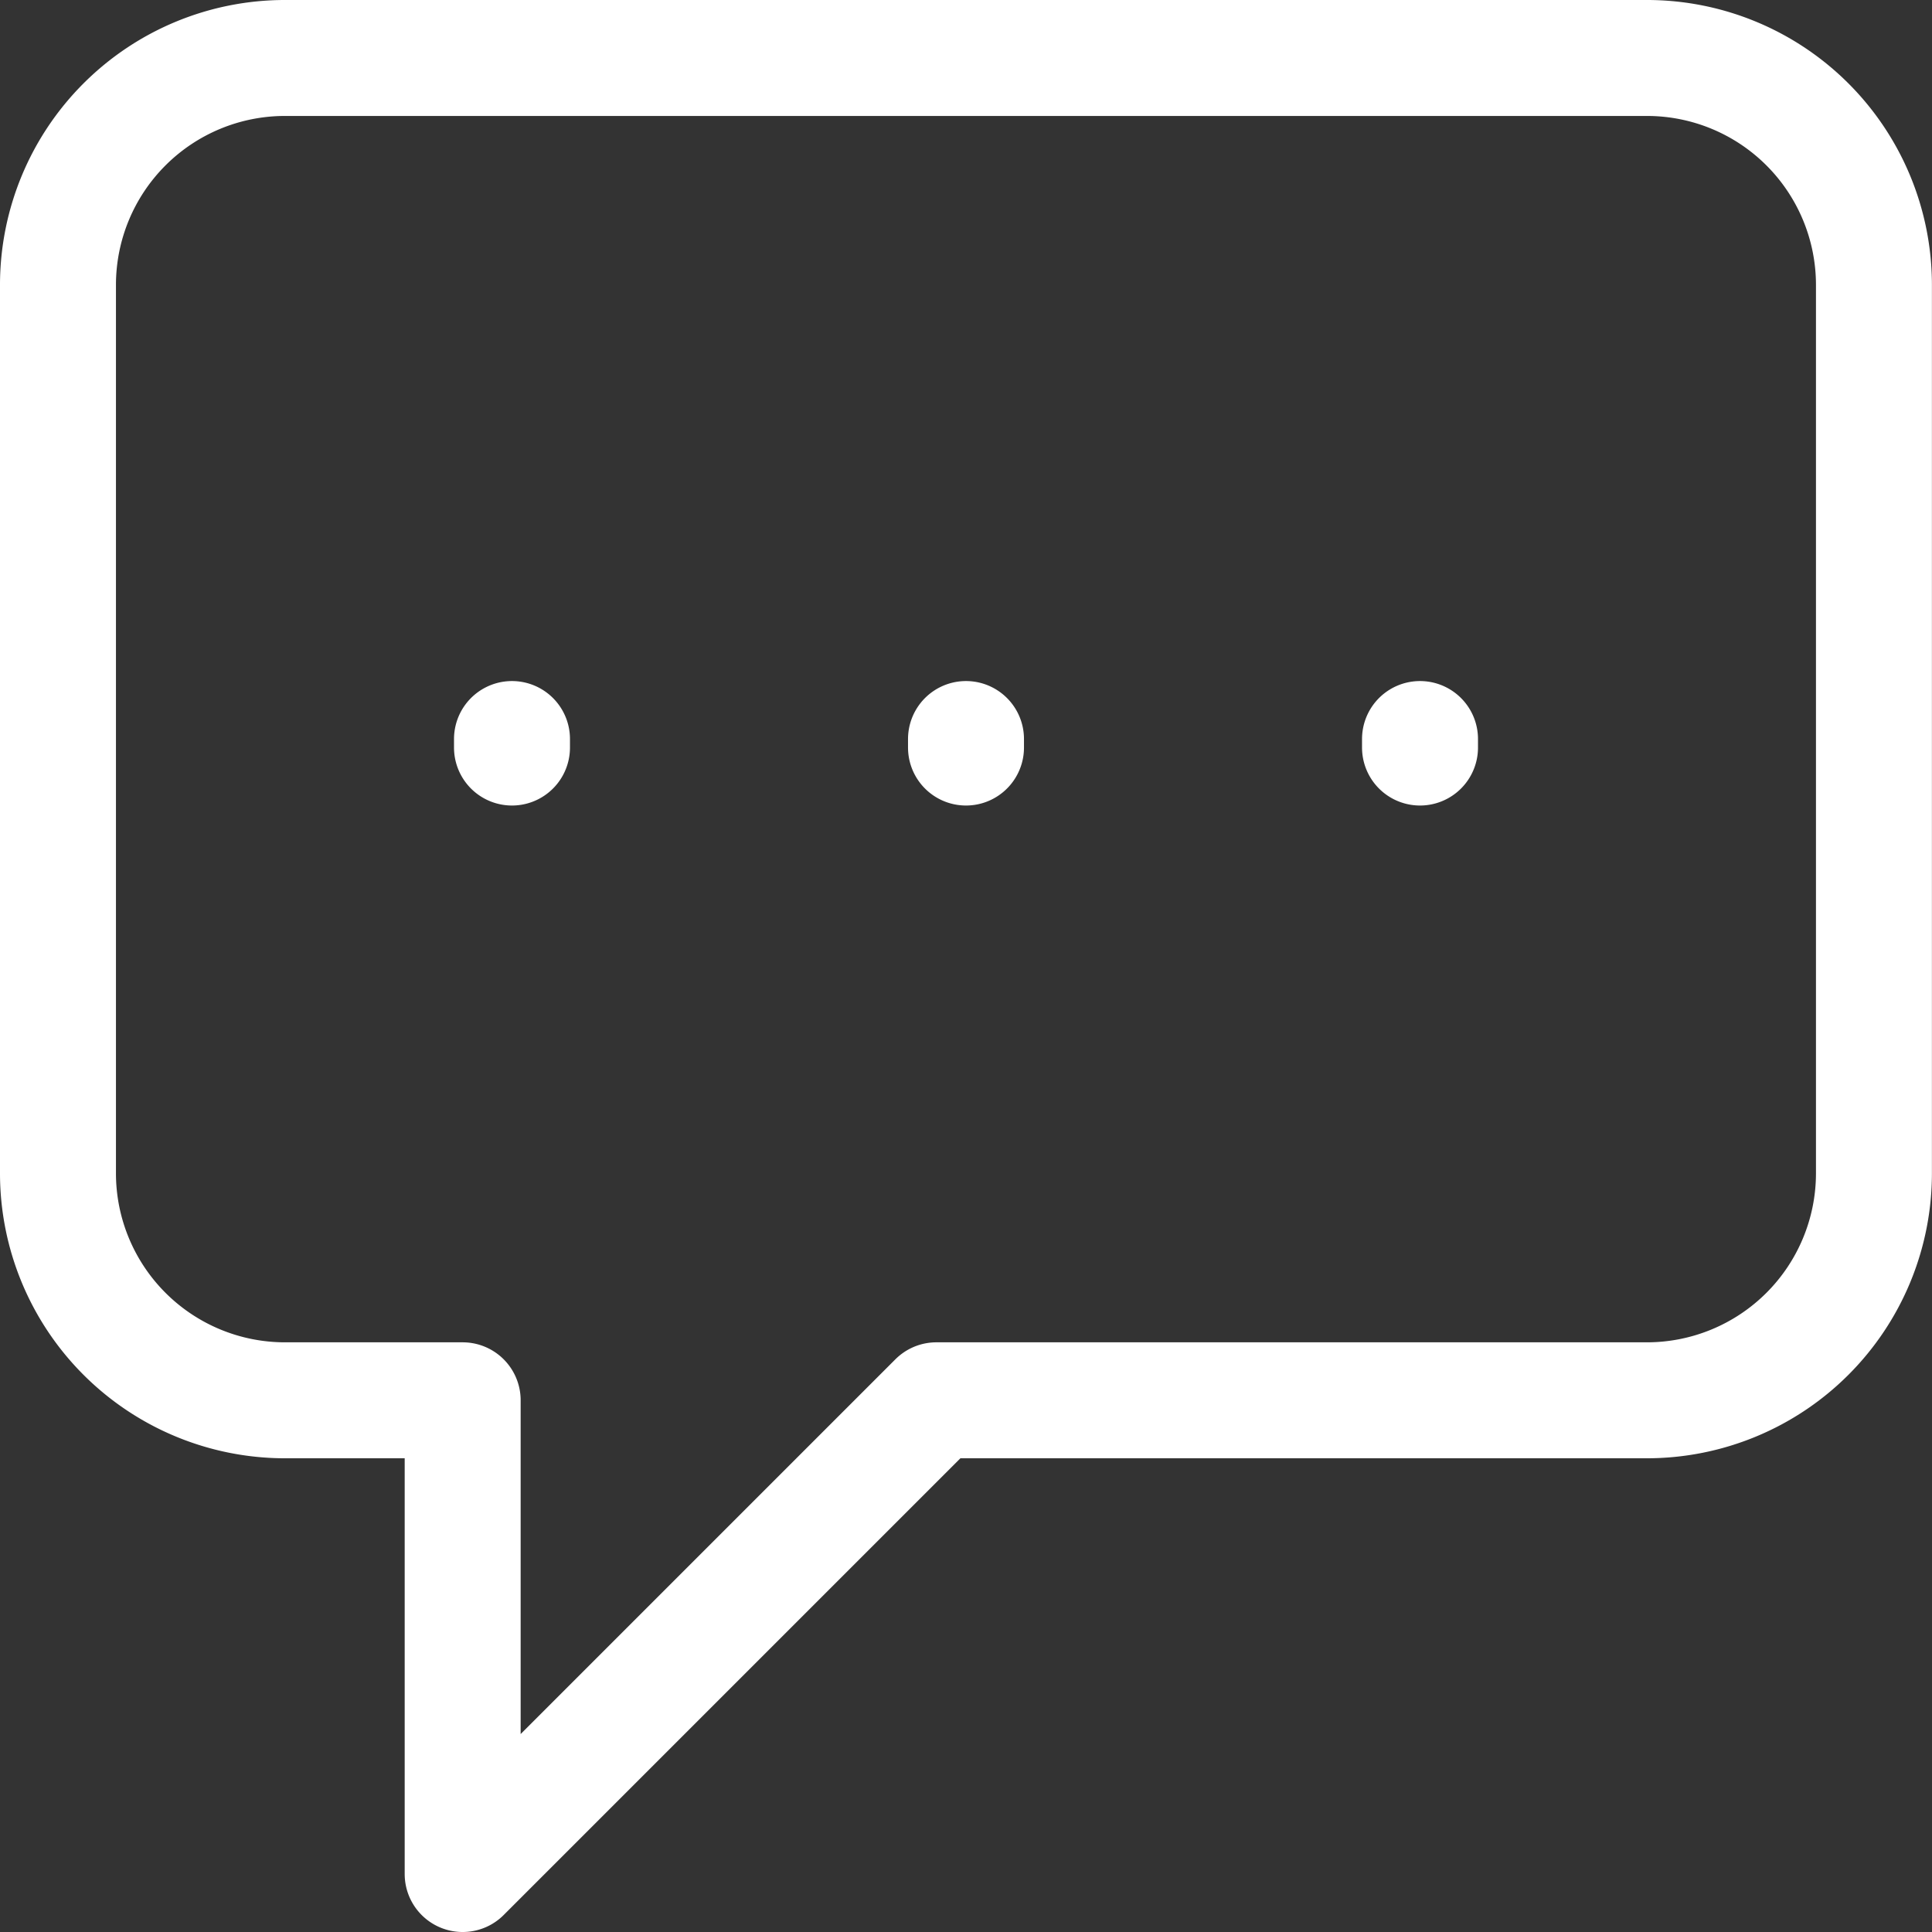 <svg xmlns="http://www.w3.org/2000/svg" width="24.992" height="24.992" viewBox="0 0 24.992 24.992">
  <rect x="0" y="0" width="24.992" height="24.992" fill="#333333" stroke="none"/>
  <path id="EnquireNowIcon" d="M6.873,9.92v-.11m5.873.11v-.11m5.873.11v-.11m-6.256,8.554L6.235,24.492V18.364h-2.3A2.937,2.937,0,0,1,1,15.427V3.936A2.936,2.936,0,0,1,3.936,1H21.555a2.936,2.936,0,0,1,2.936,2.936V15.427a2.937,2.937,0,0,1-2.936,2.937Z" transform="translate(-0.25 -0.25)" fill="none" stroke="#fff" stroke-linecap="round" stroke-linejoin="round" stroke-width="1.5"/>
</svg>
